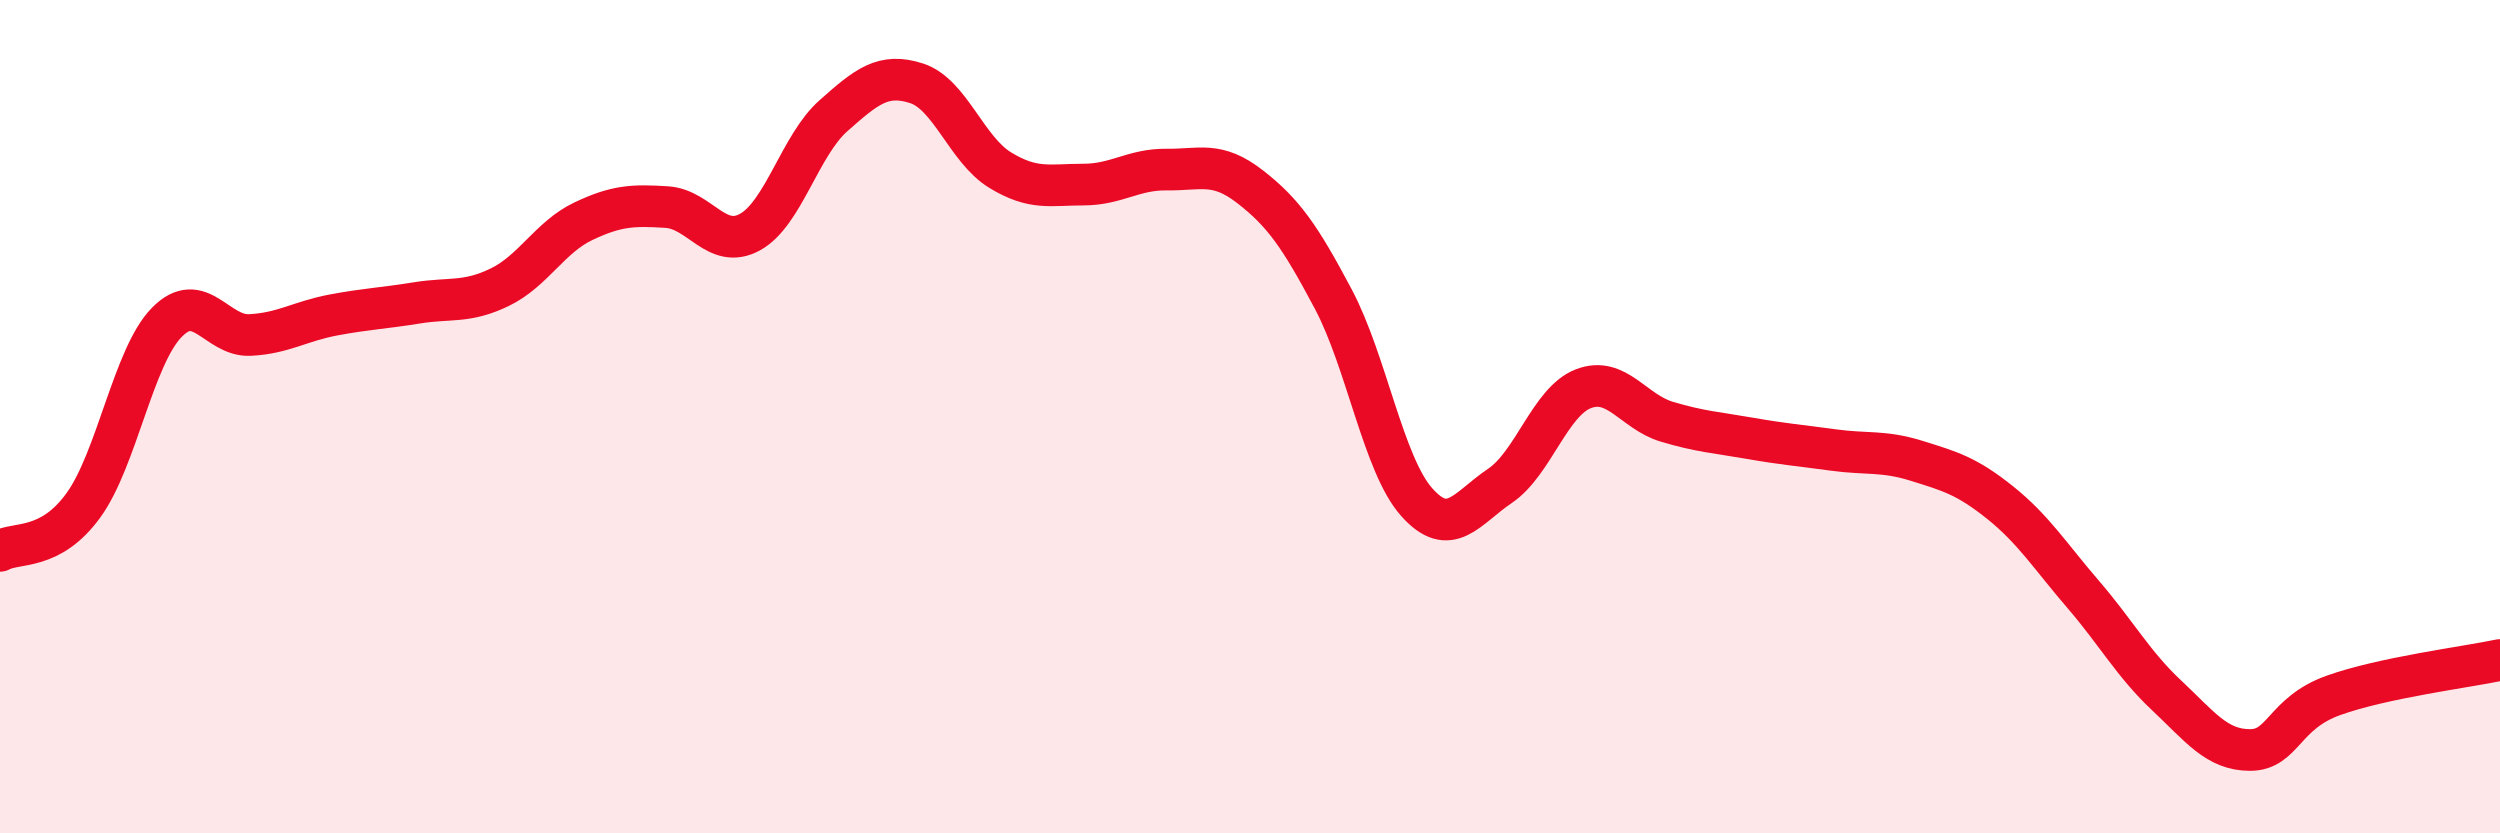 
    <svg width="60" height="20" viewBox="0 0 60 20" xmlns="http://www.w3.org/2000/svg">
      <path
        d="M 0,13.22 C 0.4,13 1.2,13.23 2,12.13 C 2.8,11.03 3.2,8.56 4,7.74 C 4.8,6.92 5.2,8.08 6,8.04 C 6.8,8 7.2,7.71 8,7.56 C 8.8,7.41 9.2,7.4 10,7.27 C 10.8,7.14 11.2,7.28 12,6.89 C 12.8,6.5 13.2,5.69 14,5.31 C 14.8,4.93 15.2,4.92 16,4.97 C 16.8,5.02 17.2,6.01 18,5.57 C 18.8,5.13 19.2,3.49 20,2.78 C 20.8,2.07 21.2,1.74 22,2 C 22.8,2.26 23.2,3.59 24,4.08 C 24.8,4.57 25.2,4.43 26,4.43 C 26.8,4.43 27.2,4.06 28,4.07 C 28.8,4.08 29.2,3.86 30,4.48 C 30.8,5.1 31.2,5.67 32,7.18 C 32.8,8.69 33.2,11.15 34,12.05 C 34.8,12.95 35.2,12.2 36,11.66 C 36.8,11.12 37.2,9.64 38,9.33 C 38.8,9.02 39.2,9.88 40,10.12 C 40.8,10.36 41.2,10.38 42,10.52 C 42.8,10.66 43.2,10.69 44,10.8 C 44.8,10.91 45.2,10.81 46,11.06 C 46.8,11.31 47.2,11.42 48,12.06 C 48.8,12.7 49.2,13.34 50,14.27 C 50.8,15.2 51.2,15.94 52,16.69 C 52.8,17.44 53.2,18 54,18 C 54.8,18 54.8,17.12 56,16.69 C 57.2,16.26 59.2,16.01 60,15.84L60 20L0 20Z"
        fill="#EB0A25"
        opacity="0.1"
        stroke-linecap="round"
        stroke-linejoin="round"
      />
      <path
        d="M 0,13.22 C 0.4,13 1.2,13.23 2,12.13 C 2.8,11.03 3.2,8.56 4,7.74 C 4.8,6.92 5.2,8.08 6,8.04 C 6.8,8 7.2,7.71 8,7.56 C 8.8,7.41 9.2,7.4 10,7.27 C 10.8,7.14 11.2,7.28 12,6.89 C 12.8,6.5 13.2,5.69 14,5.31 C 14.8,4.93 15.2,4.92 16,4.97 C 16.8,5.02 17.2,6.01 18,5.57 C 18.8,5.13 19.2,3.49 20,2.78 C 20.8,2.07 21.2,1.74 22,2 C 22.8,2.26 23.2,3.59 24,4.08 C 24.8,4.57 25.2,4.43 26,4.43 C 26.8,4.43 27.2,4.06 28,4.07 C 28.8,4.08 29.2,3.86 30,4.48 C 30.8,5.1 31.2,5.67 32,7.18 C 32.8,8.69 33.2,11.15 34,12.05 C 34.8,12.95 35.2,12.2 36,11.66 C 36.8,11.12 37.2,9.64 38,9.33 C 38.8,9.02 39.2,9.88 40,10.12 C 40.8,10.36 41.2,10.38 42,10.52 C 42.8,10.66 43.2,10.69 44,10.8 C 44.8,10.91 45.2,10.81 46,11.06 C 46.8,11.31 47.2,11.42 48,12.06 C 48.8,12.7 49.2,13.34 50,14.27 C 50.8,15.2 51.2,15.94 52,16.69 C 52.8,17.44 53.2,18 54,18 C 54.8,18 54.8,17.12 56,16.69 C 57.2,16.26 59.2,16.01 60,15.84"
        stroke="#EB0A25"
        stroke-width="1"
        fill="none"
        stroke-linecap="round"
        stroke-linejoin="round"
      />
    </svg>
  